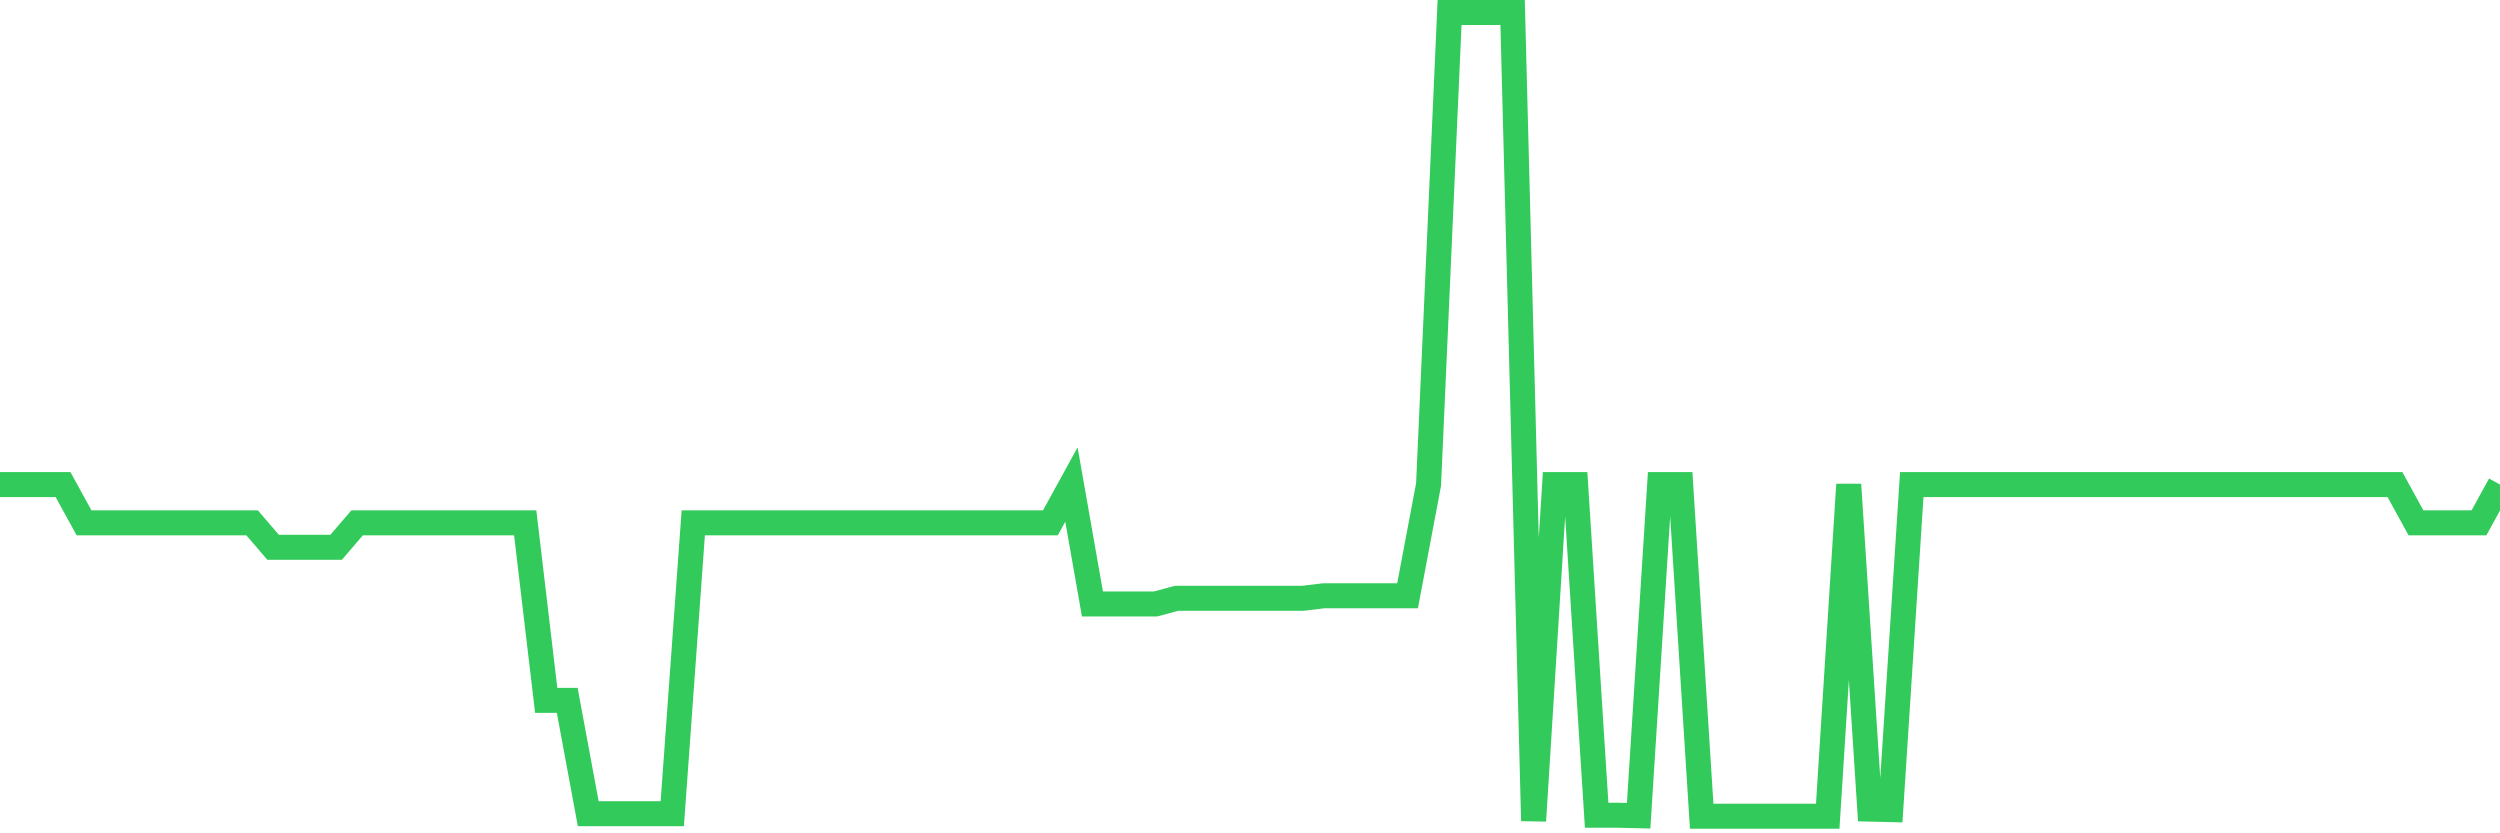 <svg
  xmlns="http://www.w3.org/2000/svg"
  xmlns:xlink="http://www.w3.org/1999/xlink"
  width="120"
  height="40"
  viewBox="0 0 120 40"
  preserveAspectRatio="none"
>
  <polyline
    points="0,23.258 1.008,23.258 2.017,23.258 3.025,23.258 4.034,25.095 5.042,25.095 6.05,25.095 7.059,25.095 8.067,25.095 9.076,25.095 10.084,25.095 11.092,25.095 12.101,25.095 13.109,26.271 14.118,26.271 15.126,26.271 16.134,26.271 17.143,25.095 18.151,25.095 19.16,25.095 20.168,25.095 21.176,25.095 22.185,25.095 23.193,25.095 24.202,25.095 25.21,25.095 26.218,33.619 27.227,33.619 28.235,39.057 29.244,39.057 30.252,39.057 31.261,39.057 32.269,39.057 33.277,25.095 34.286,25.095 35.294,25.095 36.303,25.095 37.311,25.095 38.319,25.095 39.328,25.095 40.336,25.095 41.345,25.095 42.353,25.095 43.361,25.095 44.37,25.095 45.378,25.095 46.387,25.095 47.395,25.095 48.403,25.095 49.412,25.095 50.42,25.095 51.429,23.258 52.437,28.99 53.445,28.99 54.454,28.99 55.462,28.99 56.471,28.72 57.479,28.72 58.487,28.72 59.496,28.72 60.504,28.72 61.513,28.72 62.521,28.72 63.529,28.598 64.538,28.598 65.546,28.598 66.555,28.598 67.563,28.598 68.571,23.258 69.58,0.6 70.588,0.6 71.597,0.6 72.605,0.6 73.613,39.4 74.622,23.258 75.63,23.258 76.639,39.131 77.647,39.131 78.655,39.155 79.664,23.258 80.672,23.258 81.681,39.18 82.689,39.18 83.697,39.18 84.706,39.18 85.714,39.18 86.723,39.18 87.731,39.18 88.739,23.258 89.748,38.837 90.756,38.861 91.765,23.258 92.773,23.258 93.782,23.258 94.79,23.258 95.798,23.258 96.807,23.258 97.815,23.258 98.824,23.258 99.832,23.258 100.84,23.258 101.849,23.258 102.857,23.258 103.866,23.258 104.874,23.258 105.882,23.258 106.891,23.258 107.899,23.258 108.908,23.258 109.916,23.258 110.924,23.258 111.933,23.258 112.941,23.258 113.95,23.258 114.958,23.258 115.966,25.095 116.975,25.095 117.983,25.095 118.992,25.095 120,23.258"
    fill="none"
    stroke="#32ca5b"
    stroke-width="1.2"
  >
  </polyline>
</svg>